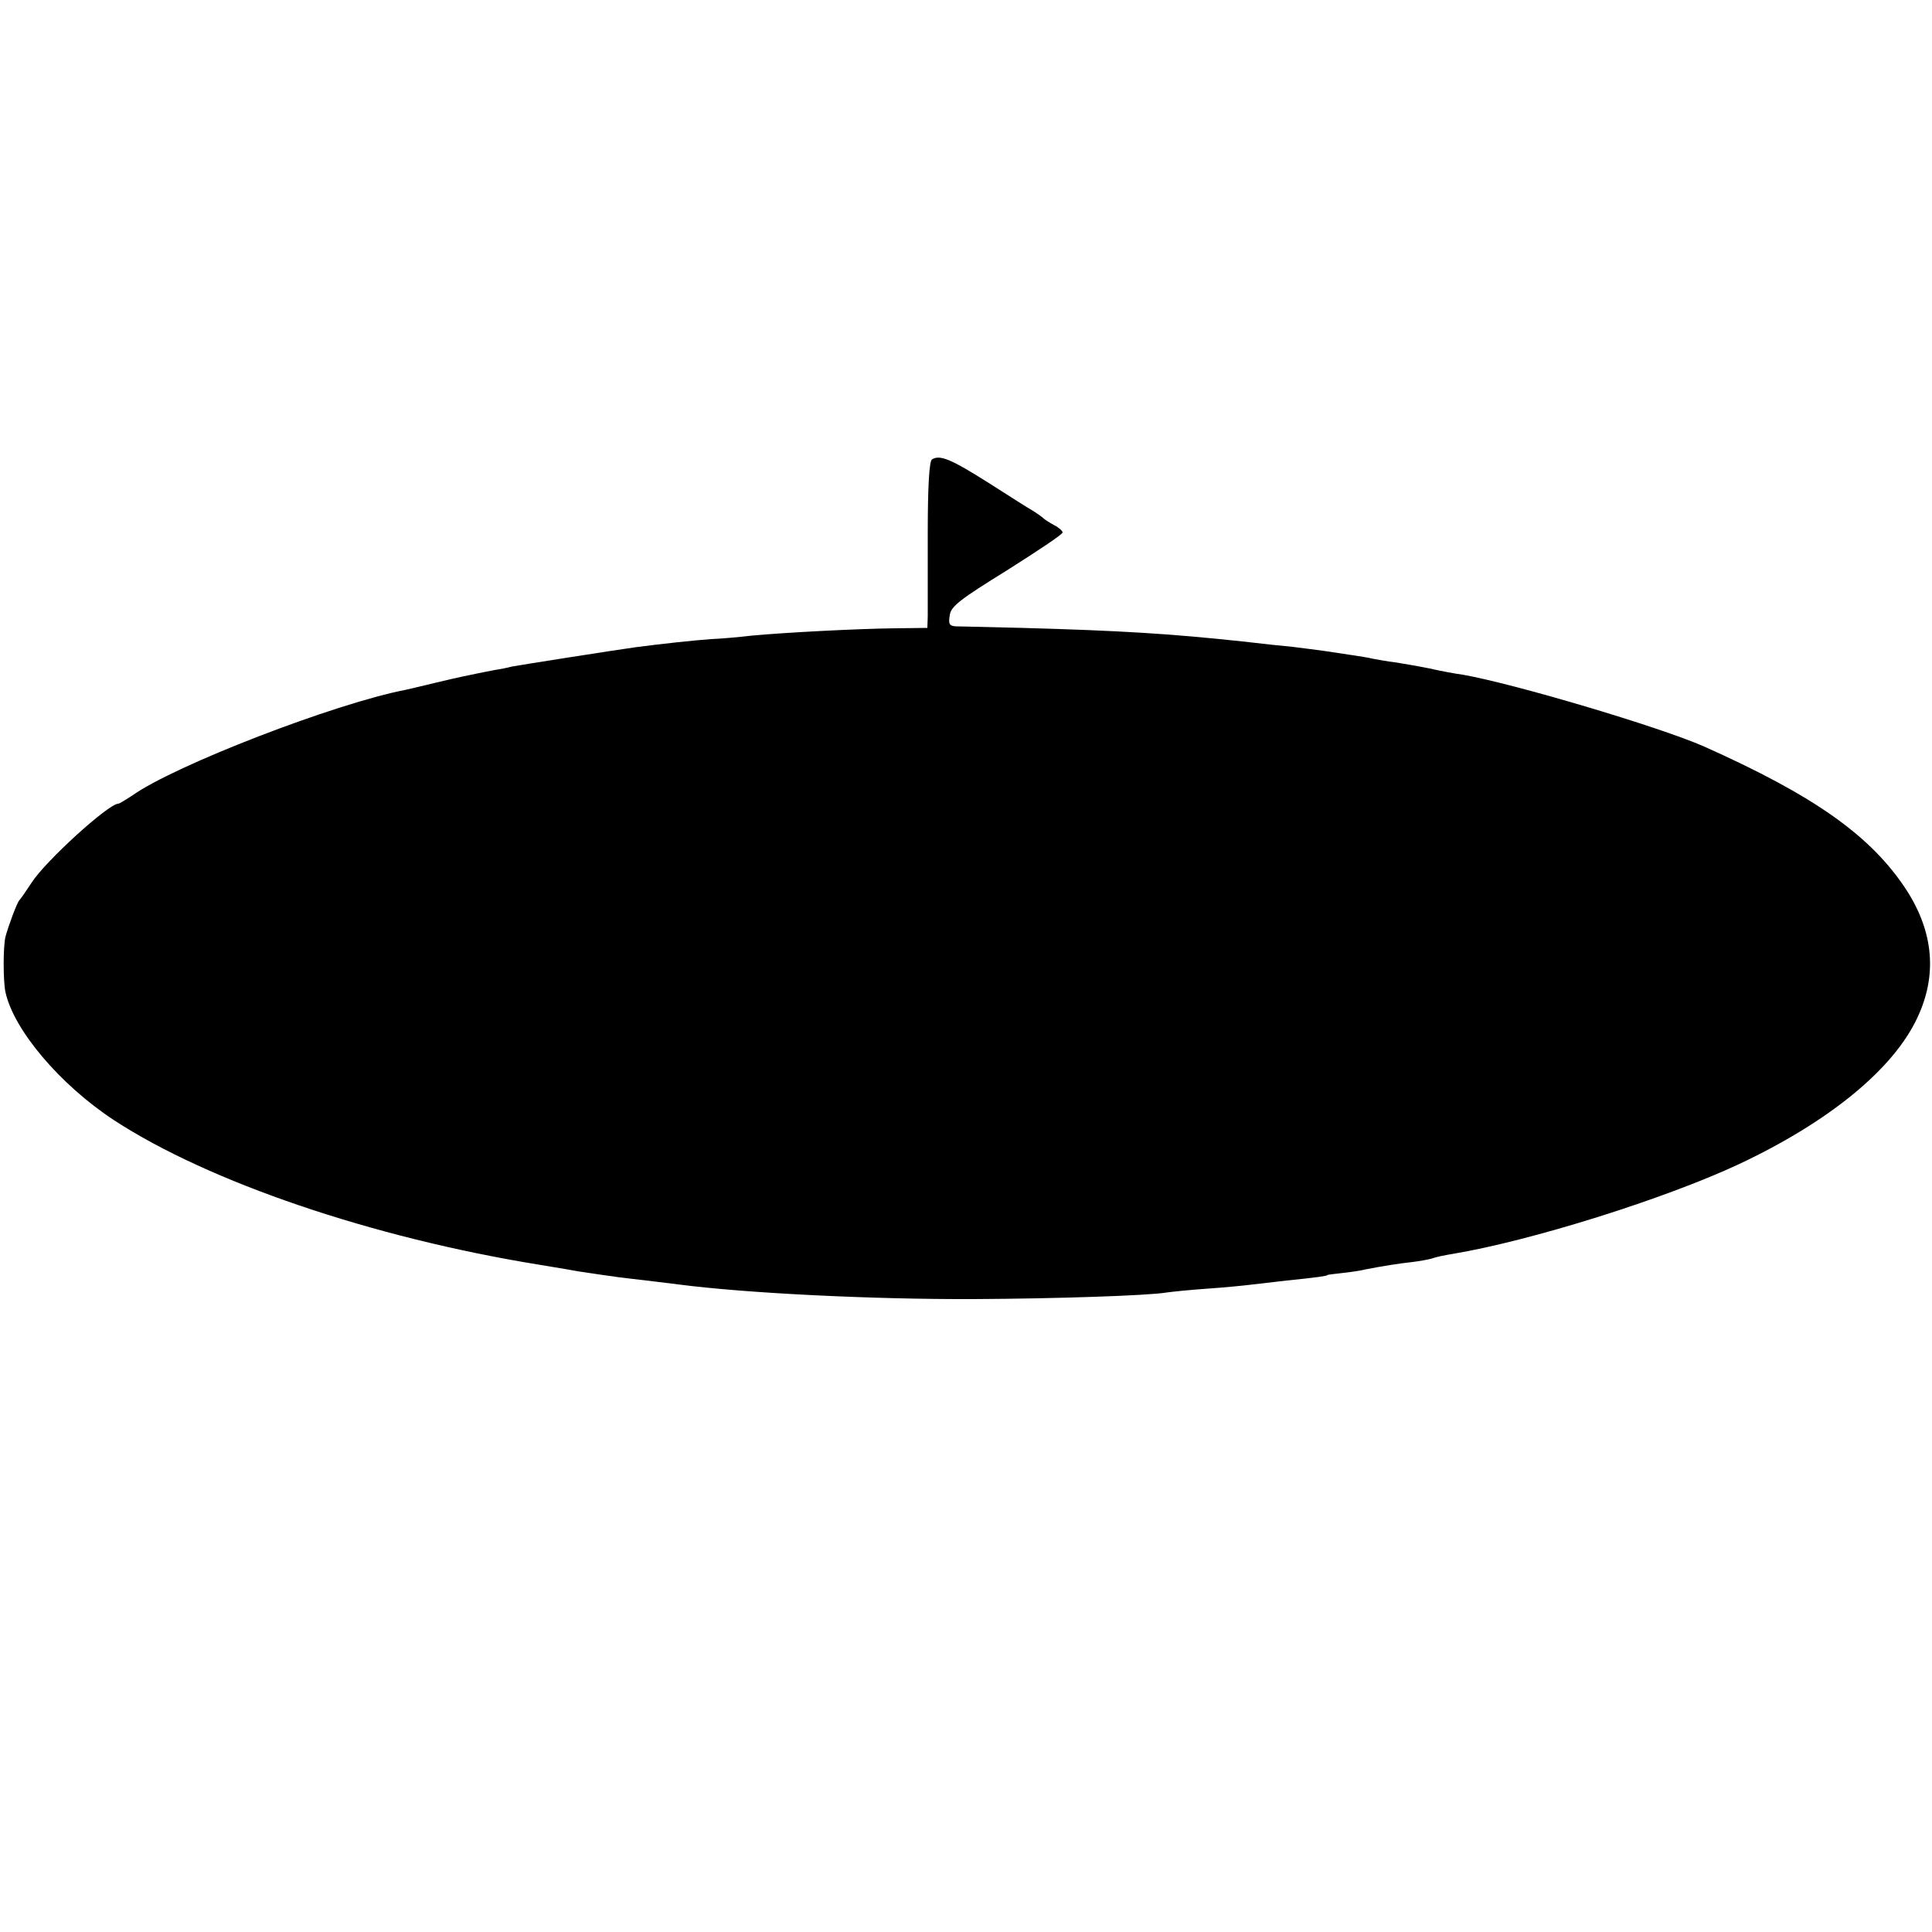 <?xml version="1.0" standalone="no"?>
<!DOCTYPE svg PUBLIC "-//W3C//DTD SVG 20010904//EN"
 "http://www.w3.org/TR/2001/REC-SVG-20010904/DTD/svg10.dtd">
<svg version="1.0" xmlns="http://www.w3.org/2000/svg"
 width="500pt" height="500pt" viewBox="0 0 500 500"
 preserveAspectRatio="xMidYMid meet">
<g transform="translate(0,500) scale(0.1,-0.1)"
fill="#000000" stroke="none">
<path d="M2412 3811 c-7 -4 -11 -68 -11 -191 0 -102 0 -198 0 -215 l-1 -30
-83 -1 c-97 -1 -287 -11 -372 -19 -33 -4 -80 -8 -105 -9 -42 -3 -127 -12 -195
-21 -51 -7 -299 -46 -320 -50 -11 -3 -31 -7 -45 -9 -71 -14 -90 -18 -149 -32
-36 -9 -72 -17 -80 -19 -183 -35 -600 -196 -709 -274 -17 -11 -33 -21 -36 -21
-25 0 -188 -148 -224 -204 -15 -23 -29 -43 -32 -46 -6 -6 -29 -68 -36 -95 -6
-26 -6 -113 0 -142 21 -98 141 -240 281 -332 245 -160 668 -304 1100 -374 17
-3 62 -10 100 -17 39 -6 88 -13 110 -16 76 -9 120 -14 150 -18 176 -23 504
-39 765 -38 213 1 453 9 499 17 14 2 62 7 106 10 44 3 94 8 110 10 17 2 59 7
95 11 79 8 105 12 105 14 0 1 16 3 35 5 19 2 49 6 65 10 41 8 84 15 121 19 16
2 39 6 50 9 10 4 35 9 54 12 203 34 547 142 740 232 234 110 400 246 462 379
52 110 42 221 -27 329 -92 142 -240 246 -527 374 -117 51 -491 162 -623 185
-16 2 -55 9 -85 16 -30 6 -71 13 -90 16 -19 2 -44 7 -56 9 -12 3 -37 7 -58 10
-20 3 -53 8 -73 11 -21 3 -56 7 -78 10 -22 2 -80 8 -130 14 -187 20 -315 28
-570 35 -82 2 -159 4 -171 4 -17 1 -20 6 -16 29 3 23 27 41 148 116 79 50 144
93 144 98 0 4 -10 13 -22 19 -13 7 -25 15 -28 18 -3 3 -14 11 -25 18 -11 6
-63 39 -116 73 -98 62 -127 74 -147 61z"/>
</g>
</svg>
